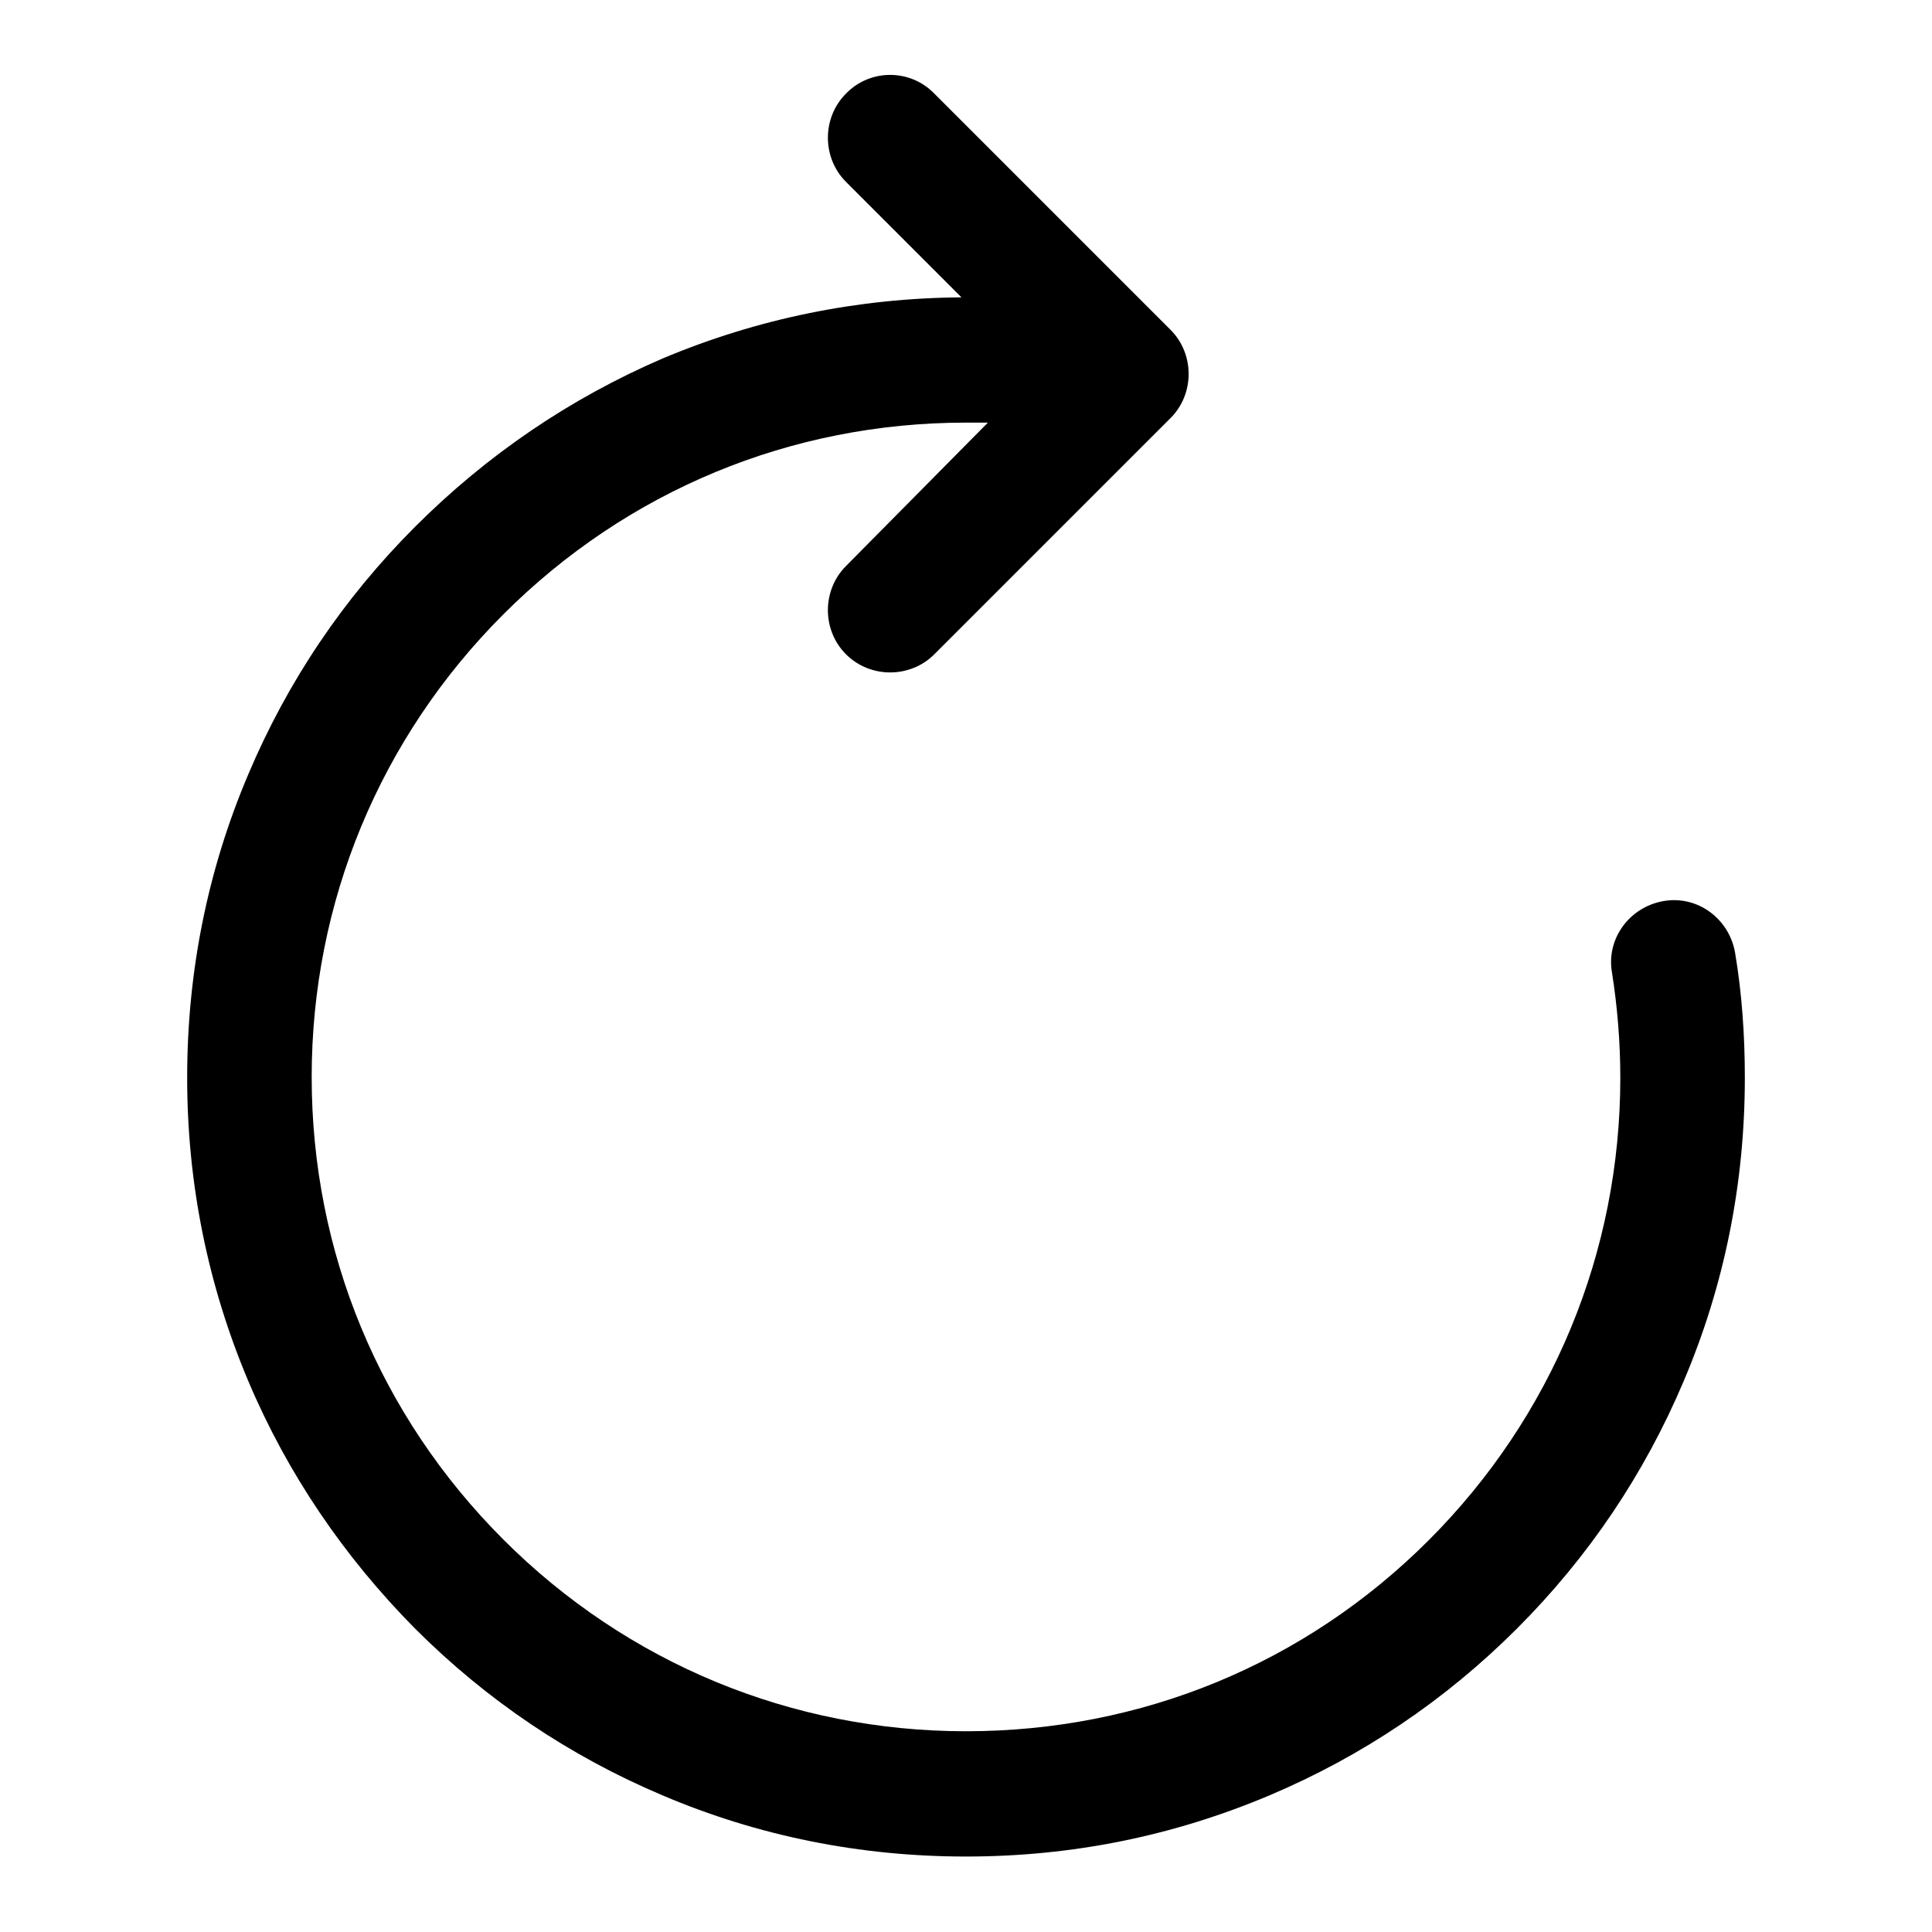 <?xml version="1.0" encoding="utf-8"?>
<!-- Svg Vector Icons : http://www.onlinewebfonts.com/icon -->
<!DOCTYPE svg PUBLIC "-//W3C//DTD SVG 1.1//EN" "http://www.w3.org/Graphics/SVG/1.1/DTD/svg11.dtd">
<svg version="1.1" xmlns="http://www.w3.org/2000/svg" xmlns:xlink="http://www.w3.org/1999/xlink" x="0px" y="0px" viewBox="0 0 256 256" enable-background="new 0 0 256 256" xml:space="preserve">
<g> <path fill="#000000" d="M229.9,126.2c-0.8-4.5-5-7.6-9.5-6.8c-4.5,0.8-7.6,5-6.8,9.5c0.7,4.4,1.1,9.2,1.1,13.9 c0,23.1-9,44.9-25.4,61.3c-16.4,16.4-38.1,25.3-61.3,25.3c-23.1,0-44.9-9-61.3-25.4c-16.4-16.4-25.4-38.1-25.4-61.3 c0-23.1,9-44.9,25.4-61.3c16.4-16.4,38.1-25.4,61.3-25.4c1,0,1.9,0,2.9,0L112.1,75c-3.2,3.2-3.2,8.5,0,11.7c3.2,3.2,8.5,3.2,11.7,0 l31.3-31.3c3.2-3.2,3.2-8.5,0-11.7l-31.3-31.3c-3.2-3.3-8.5-3.3-11.7,0c-3.2,3.2-3.2,8.5,0,11.7l15.3,15.3 c-13.7,0.1-27,2.8-39.6,8.1C75.5,52.8,64.5,60.3,55,69.8c-9.5,9.5-16.9,20.5-22.1,32.8c-5.4,12.7-8.1,26.2-8.1,40.2 c0,13.9,2.7,27.4,8.1,40.2c5.2,12.3,12.7,23.3,22.1,32.8c9.5,9.5,20.5,16.9,32.8,22.1c12.7,5.4,26.2,8.1,40.2,8.1 s27.4-2.7,40.2-8.1c12.3-5.2,23.3-12.6,32.8-22.1c9.5-9.5,16.9-20.5,22.1-32.8c5.4-12.7,8.1-26.2,8.1-40.2 C231.2,137.1,230.8,131.5,229.9,126.2L229.9,126.2z"/></g>
</svg>
